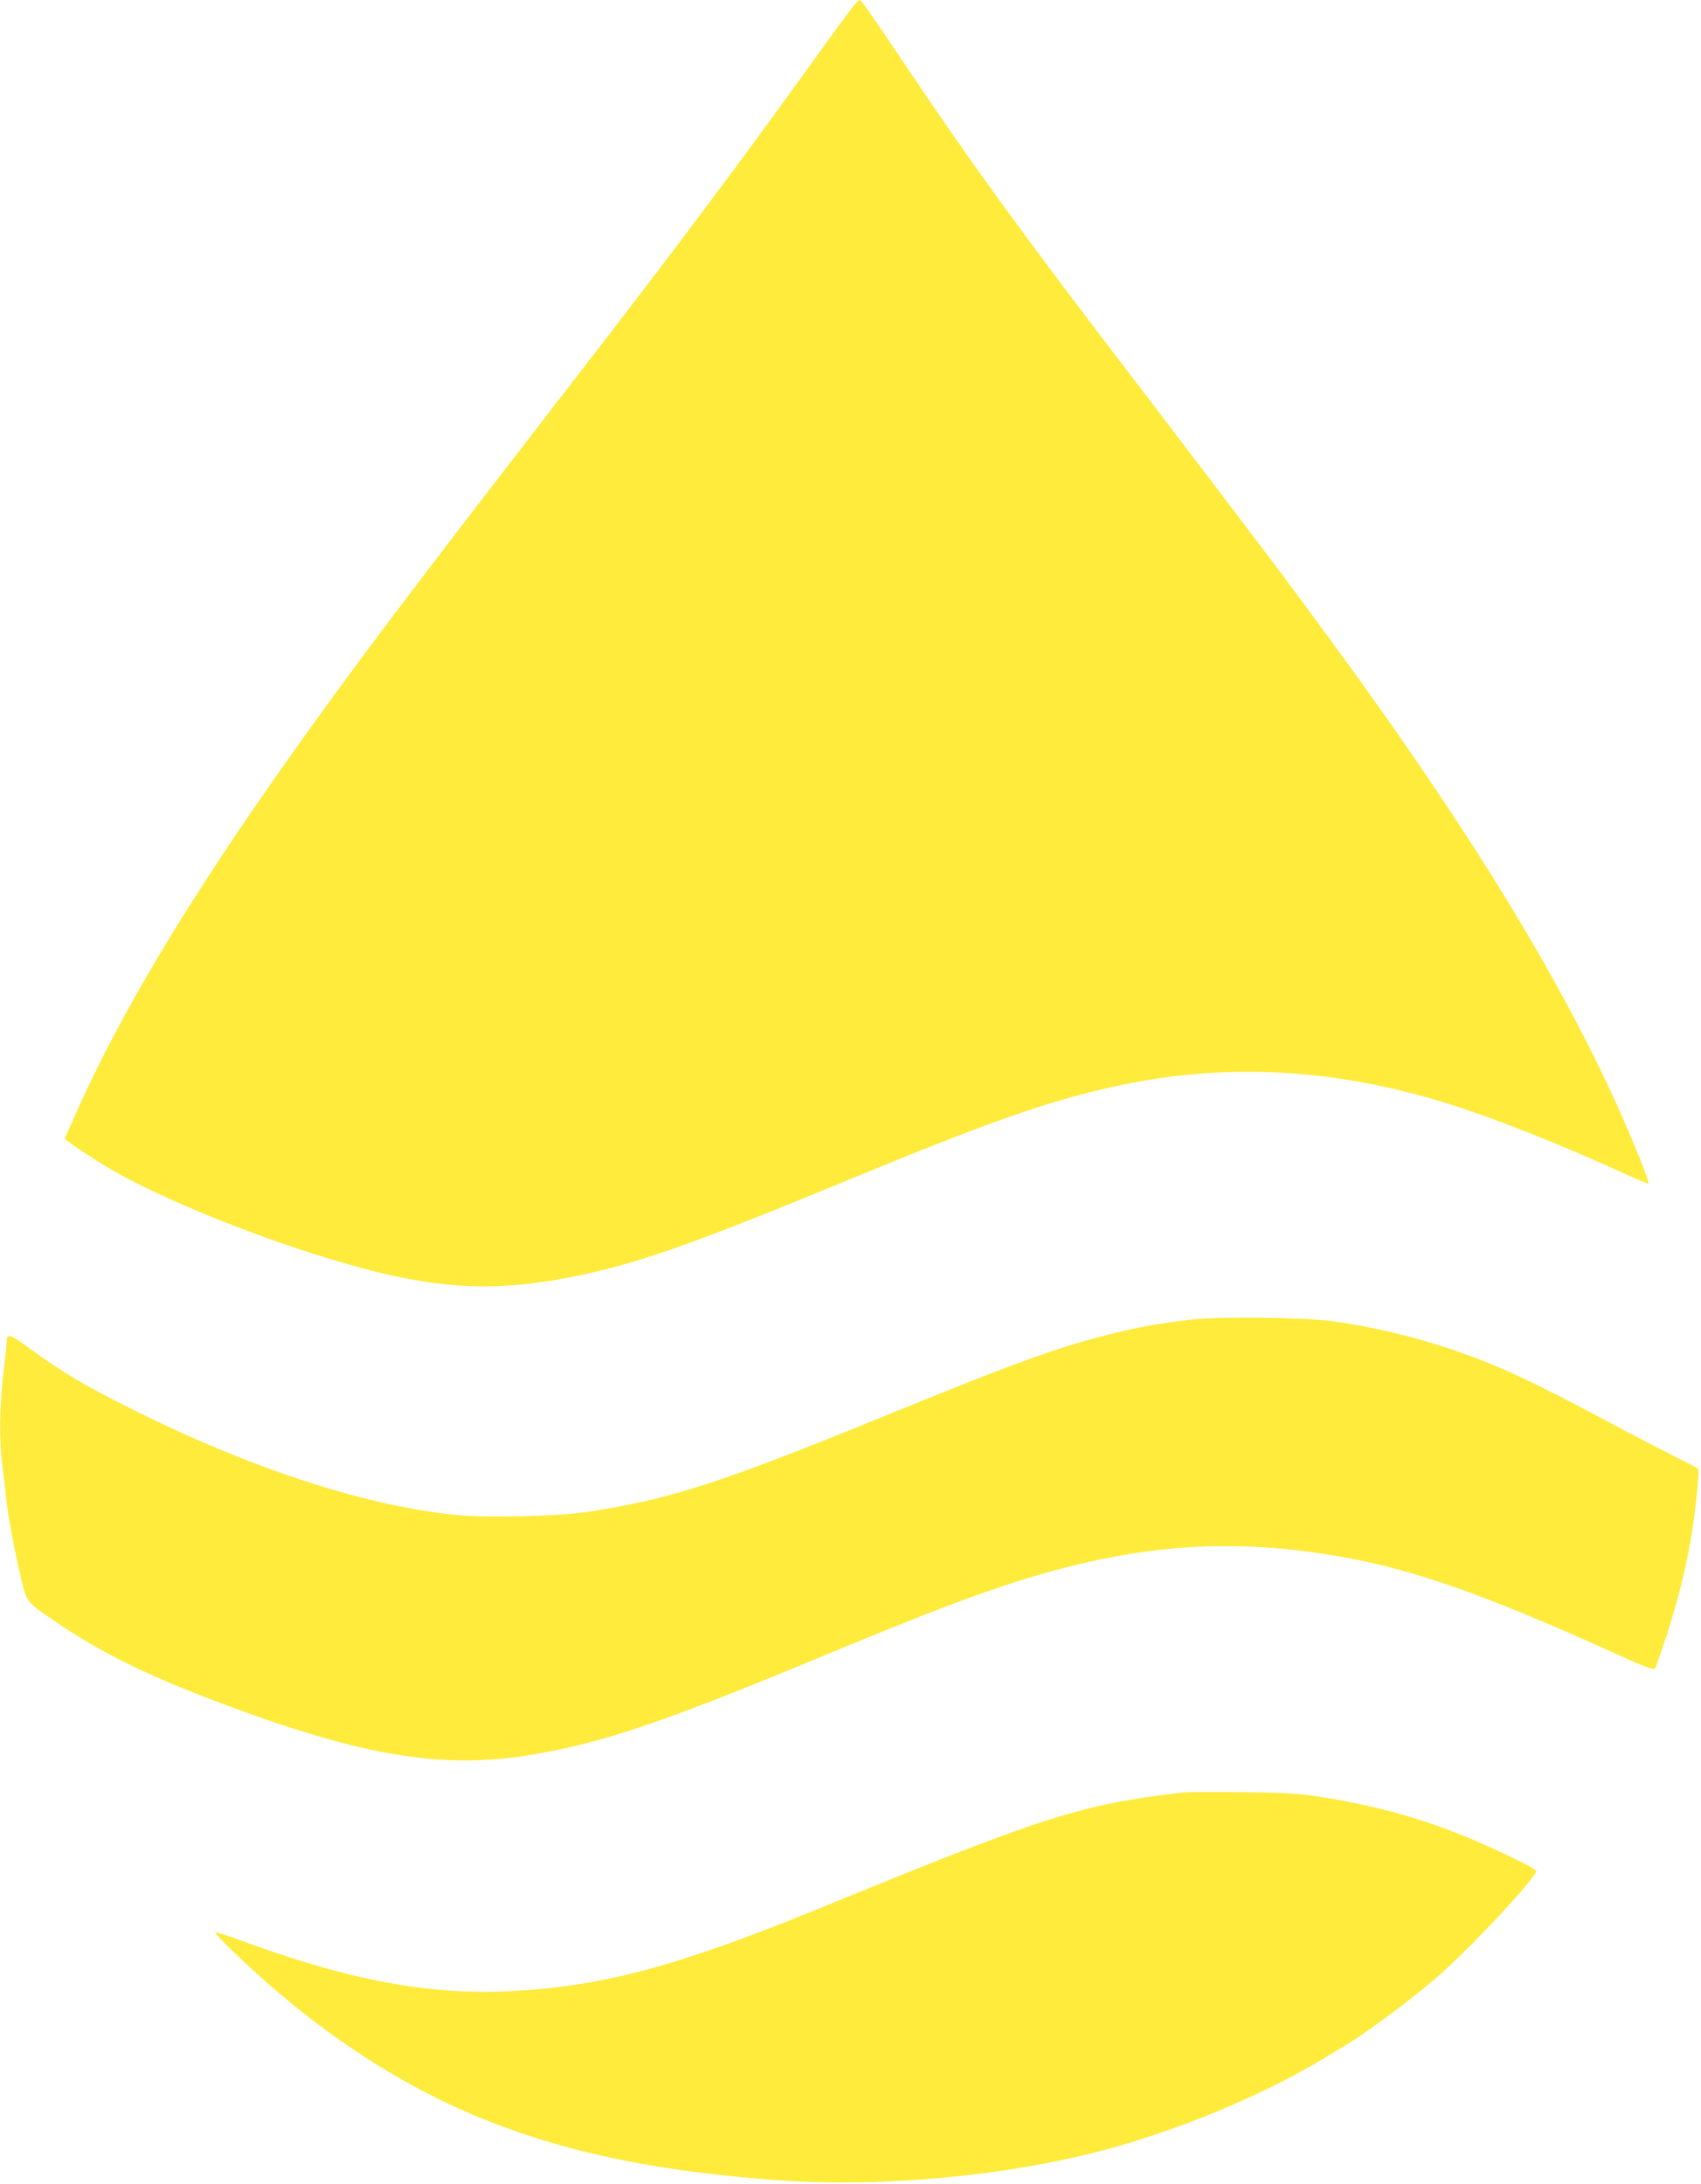 <?xml version="1.0" standalone="no"?>
<!DOCTYPE svg PUBLIC "-//W3C//DTD SVG 20010904//EN"
 "http://www.w3.org/TR/2001/REC-SVG-20010904/DTD/svg10.dtd">
<svg version="1.0" xmlns="http://www.w3.org/2000/svg"
 width="997pt" height="1280pt" viewBox="0 0 997 1280"
 preserveAspectRatio="xMidYMid meet">
<g transform="translate(0,1280) scale(0.1,-0.1)"
fill="#ffeb3b" stroke="none">
<path d="M5009 12773 c-14 -16 -149 -199 -299 -408 -352 -490 -765 -1041
-1220 -1630 -933 -1206 -1288 -1672 -1601 -2105 -688 -949 -1134 -1673 -1422
-2307 -48 -105 -87 -194 -87 -197 0 -7 158 -114 256 -172 286 -169 822 -389
1303 -535 584 -177 940 -201 1440 -98 372 77 682 187 1596 564 818 338 1159
458 1550 545 642 143 1281 112 1955 -97 265 -82 661 -238 1030 -407 79 -36
148 -65 152 -64 4 2 -23 80 -61 173 -341 843 -912 1799 -1800 3010 -278 380
-468 631 -1147 1520 -645 843 -956 1270 -1325 1820 -230 343 -281 415 -291
415 -2 0 -16 -12 -29 -27z"/>
<path d="M6980 5065 c-194 -23 -308 -44 -472 -85 -312 -78 -567 -171 -1323
-480 -960 -392 -1253 -487 -1740 -562 -166 -25 -585 -36 -760 -19 -536 51
-1214 272 -1915 623 -273 136 -399 211 -592 351 -121 88 -137 94 -138 47 0 -8
-9 -94 -20 -190 -24 -207 -25 -386 -6 -542 8 -62 18 -144 21 -183 10 -98 50
-316 87 -470 37 -154 28 -143 231 -279 270 -180 535 -308 984 -475 806 -299
1267 -373 1788 -285 401 67 768 191 1654 559 473 196 670 274 893 356 817 299
1421 370 2138 253 450 -74 873 -221 1655 -575 183 -83 228 -100 236 -88 4 8
33 88 63 179 62 187 116 400 145 570 28 162 54 411 44 421 -4 4 -66 37 -138
72 -71 36 -245 126 -385 201 -460 246 -668 342 -935 431 -226 75 -448 127
-685 161 -158 22 -671 28 -830 9z"/>
<path d="M6940 2294 c-605 -71 -807 -135 -2110 -669 -843 -345 -1280 -465
-1815 -495 -482 -28 -954 58 -1584 289 -91 34 -167 58 -170 55 -3 -3 48 -58
114 -121 457 -441 962 -777 1475 -981 476 -189 986 -296 1675 -349 622 -48
1364 19 1952 176 448 120 948 330 1306 550 34 20 87 53 117 71 150 93 421 298
556 420 200 183 499 503 548 588 5 9 -38 35 -156 91 -384 186 -706 286 -1130
352 -108 17 -191 21 -438 24 -168 2 -321 1 -340 -1z"/>
</g>
</svg>
